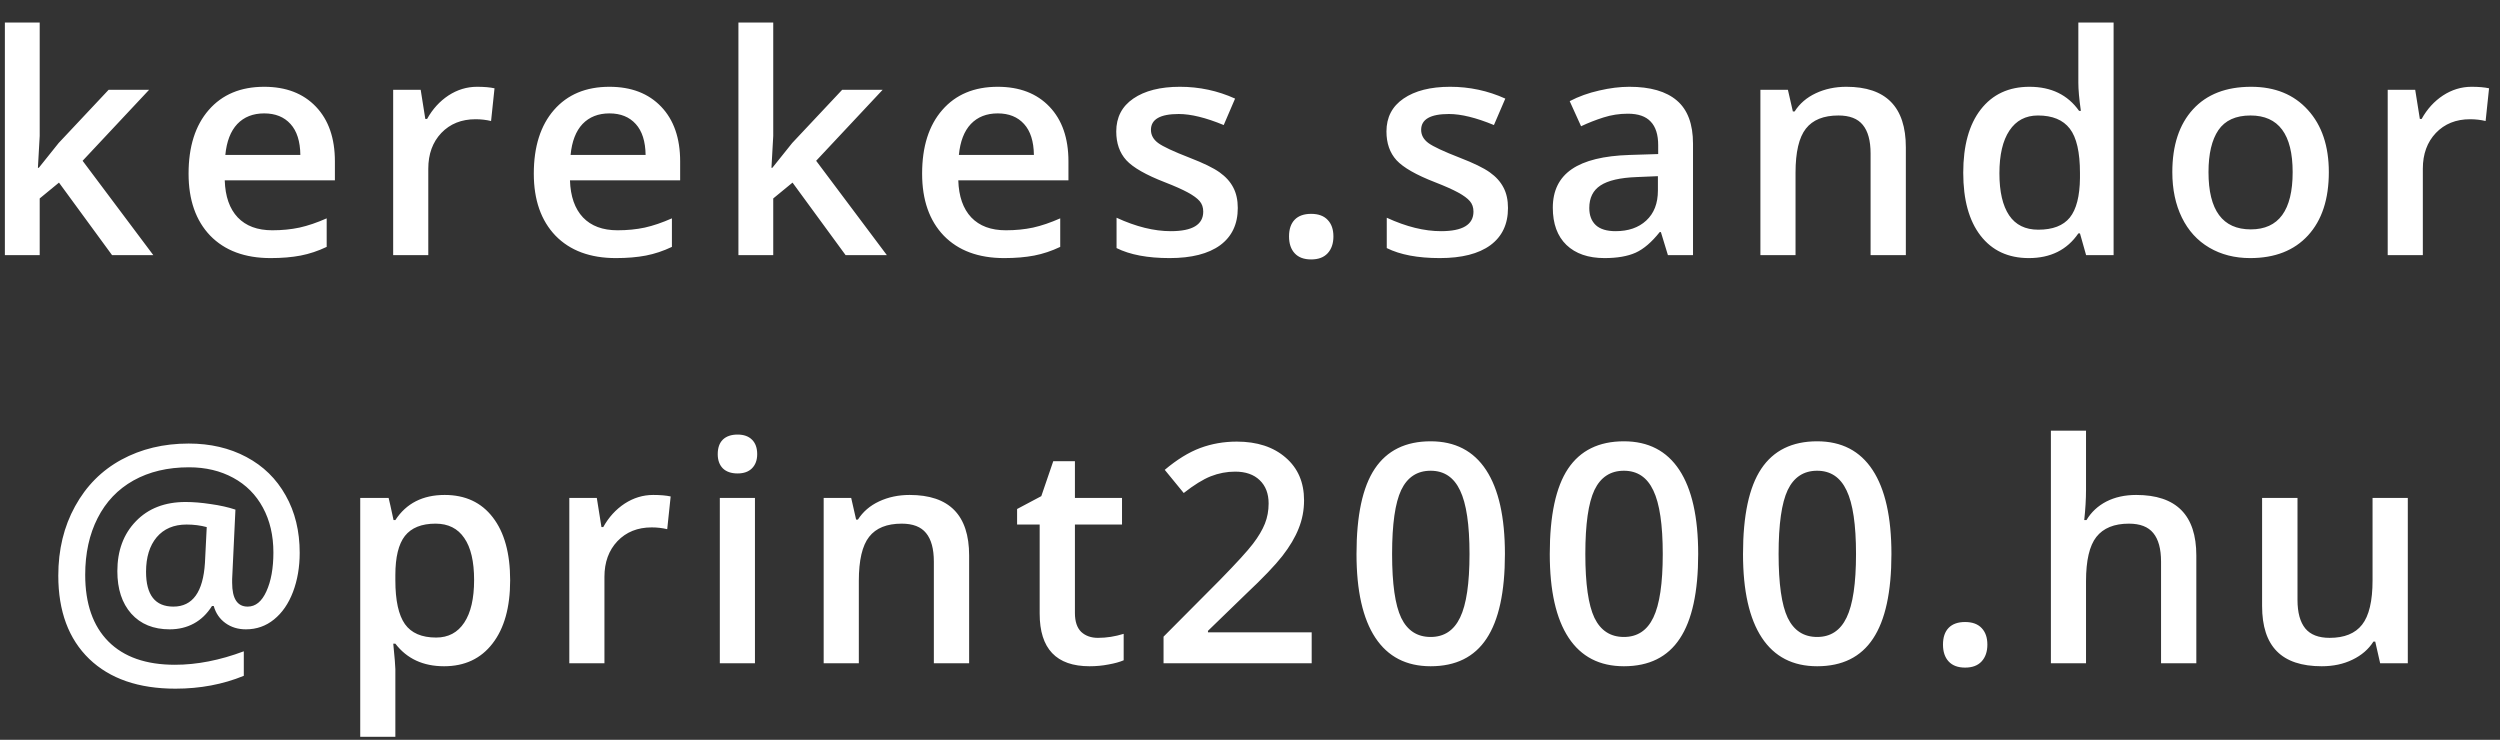 <svg width="98" height="29" viewBox="0 0 98 29" fill="none" xmlns="http://www.w3.org/2000/svg">
<rect x="0" y="0" width="98" height="29" fill="#333333" stroke="none"/>
<path d="M1.521 6.578L2.3 5.605L4.258 3.52H5.845L3.238 6.303L6.009 10H4.392L2.312 7.158L1.556 7.779V10H0.191V0.883H1.556V5.33L1.486 6.578H1.521ZM10.608 10.117C9.601 10.117 8.811 9.824 8.241 9.238C7.675 8.648 7.392 7.838 7.392 6.807C7.392 5.748 7.655 4.916 8.183 4.311C8.71 3.705 9.435 3.402 10.356 3.402C11.212 3.402 11.888 3.662 12.384 4.182C12.88 4.701 13.128 5.416 13.128 6.326V7.07H8.81C8.829 7.699 8.999 8.184 9.319 8.523C9.64 8.859 10.091 9.027 10.673 9.027C11.056 9.027 11.411 8.992 11.739 8.922C12.071 8.848 12.427 8.727 12.806 8.559V9.678C12.47 9.838 12.13 9.951 11.786 10.018C11.442 10.084 11.05 10.117 10.608 10.117ZM10.356 4.445C9.919 4.445 9.567 4.584 9.302 4.861C9.04 5.139 8.884 5.543 8.833 6.074H11.774C11.767 5.539 11.638 5.135 11.388 4.861C11.138 4.584 10.794 4.445 10.356 4.445ZM18.7 3.402C18.977 3.402 19.205 3.422 19.385 3.461L19.25 4.744C19.055 4.697 18.852 4.674 18.641 4.674C18.09 4.674 17.643 4.854 17.299 5.213C16.959 5.572 16.789 6.039 16.789 6.613V10H15.412V3.52H16.491L16.672 4.662H16.742C16.957 4.275 17.237 3.969 17.58 3.742C17.928 3.516 18.301 3.402 18.7 3.402ZM24.142 10.117C23.134 10.117 22.345 9.824 21.775 9.238C21.209 8.648 20.925 7.838 20.925 6.807C20.925 5.748 21.189 4.916 21.716 4.311C22.244 3.705 22.968 3.402 23.89 3.402C24.746 3.402 25.421 3.662 25.918 4.182C26.414 4.701 26.662 5.416 26.662 6.326V7.07H22.343C22.363 7.699 22.533 8.184 22.853 8.523C23.173 8.859 23.625 9.027 24.207 9.027C24.589 9.027 24.945 8.992 25.273 8.922C25.605 8.848 25.96 8.727 26.339 8.559V9.678C26.003 9.838 25.664 9.951 25.32 10.018C24.976 10.084 24.584 10.117 24.142 10.117ZM23.89 4.445C23.453 4.445 23.101 4.584 22.835 4.861C22.574 5.139 22.418 5.543 22.367 6.074H25.308C25.3 5.539 25.171 5.135 24.921 4.861C24.671 4.584 24.328 4.445 23.89 4.445ZM30.276 6.578L31.055 5.605L33.013 3.52H34.6L31.993 6.303L34.764 10H33.147L31.067 7.158L30.311 7.779V10H28.946V0.883H30.311V5.33L30.241 6.578H30.276ZM39.363 10.117C38.355 10.117 37.566 9.824 36.996 9.238C36.43 8.648 36.147 7.838 36.147 6.807C36.147 5.748 36.41 4.916 36.938 4.311C37.465 3.705 38.19 3.402 39.111 3.402C39.967 3.402 40.643 3.662 41.139 4.182C41.635 4.701 41.883 5.416 41.883 6.326V7.07H37.565C37.584 7.699 37.754 8.184 38.074 8.523C38.395 8.859 38.846 9.027 39.428 9.027C39.811 9.027 40.166 8.992 40.494 8.922C40.826 8.848 41.182 8.727 41.561 8.559V9.678C41.225 9.838 40.885 9.951 40.541 10.018C40.197 10.084 39.805 10.117 39.363 10.117ZM39.111 4.445C38.674 4.445 38.322 4.584 38.057 4.861C37.795 5.139 37.639 5.543 37.588 6.074H40.529C40.522 5.539 40.393 5.135 40.143 4.861C39.893 4.584 39.549 4.445 39.111 4.445ZM48.521 8.154C48.521 8.787 48.29 9.273 47.83 9.613C47.368 9.949 46.708 10.117 45.849 10.117C44.986 10.117 44.292 9.986 43.769 9.725V8.535C44.531 8.887 45.24 9.062 45.896 9.062C46.743 9.062 47.167 8.807 47.167 8.295C47.167 8.131 47.12 7.994 47.027 7.885C46.933 7.775 46.779 7.662 46.564 7.545C46.349 7.428 46.05 7.295 45.667 7.146C44.921 6.857 44.415 6.568 44.15 6.279C43.888 5.99 43.757 5.615 43.757 5.154C43.757 4.6 43.98 4.17 44.425 3.865C44.874 3.557 45.484 3.402 46.253 3.402C47.015 3.402 47.736 3.557 48.415 3.865L47.97 4.902C47.271 4.613 46.683 4.469 46.206 4.469C45.48 4.469 45.117 4.676 45.117 5.09C45.117 5.293 45.21 5.465 45.398 5.605C45.589 5.746 46.003 5.939 46.64 6.186C47.175 6.393 47.564 6.582 47.806 6.754C48.048 6.926 48.228 7.125 48.345 7.352C48.462 7.574 48.521 7.842 48.521 8.154ZM50.53 9.268C50.53 8.982 50.604 8.764 50.753 8.611C50.901 8.459 51.116 8.383 51.397 8.383C51.682 8.383 51.899 8.463 52.047 8.623C52.196 8.779 52.27 8.994 52.27 9.268C52.27 9.545 52.194 9.766 52.042 9.93C51.893 10.09 51.678 10.17 51.397 10.17C51.116 10.17 50.901 10.09 50.753 9.93C50.604 9.77 50.53 9.549 50.53 9.268ZM59.113 8.154C59.113 8.787 58.883 9.273 58.422 9.613C57.961 9.949 57.301 10.117 56.441 10.117C55.578 10.117 54.885 9.986 54.361 9.725V8.535C55.123 8.887 55.832 9.062 56.488 9.062C57.336 9.062 57.76 8.807 57.76 8.295C57.76 8.131 57.713 7.994 57.619 7.885C57.525 7.775 57.371 7.662 57.156 7.545C56.941 7.428 56.642 7.295 56.26 7.146C55.514 6.857 55.008 6.568 54.742 6.279C54.48 5.99 54.349 5.615 54.349 5.154C54.349 4.6 54.572 4.17 55.017 3.865C55.467 3.557 56.076 3.402 56.846 3.402C57.607 3.402 58.328 3.557 59.008 3.865L58.562 4.902C57.863 4.613 57.275 4.469 56.799 4.469C56.072 4.469 55.709 4.676 55.709 5.09C55.709 5.293 55.803 5.465 55.99 5.605C56.182 5.746 56.596 5.939 57.232 6.186C57.767 6.393 58.156 6.582 58.398 6.754C58.641 6.926 58.82 7.125 58.937 7.352C59.055 7.574 59.113 7.842 59.113 8.154ZM65.382 10L65.107 9.098H65.06C64.747 9.492 64.433 9.762 64.116 9.906C63.8 10.047 63.394 10.117 62.898 10.117C62.261 10.117 61.763 9.945 61.404 9.602C61.048 9.258 60.87 8.771 60.87 8.143C60.87 7.475 61.118 6.971 61.614 6.631C62.111 6.291 62.866 6.105 63.882 6.074L65.001 6.039V5.693C65.001 5.279 64.903 4.971 64.708 4.768C64.517 4.561 64.218 4.457 63.812 4.457C63.48 4.457 63.161 4.506 62.857 4.604C62.552 4.701 62.259 4.816 61.978 4.949L61.532 3.965C61.884 3.781 62.269 3.643 62.687 3.549C63.105 3.451 63.499 3.402 63.87 3.402C64.695 3.402 65.316 3.582 65.734 3.941C66.156 4.301 66.366 4.865 66.366 5.635V10H65.382ZM63.331 9.062C63.831 9.062 64.232 8.924 64.532 8.646C64.837 8.365 64.99 7.973 64.99 7.469V6.906L64.157 6.941C63.509 6.965 63.036 7.074 62.739 7.27C62.447 7.461 62.3 7.756 62.3 8.154C62.3 8.443 62.386 8.668 62.558 8.828C62.73 8.984 62.987 9.062 63.331 9.062ZM74.709 10H73.327V6.016C73.327 5.516 73.225 5.143 73.022 4.896C72.823 4.65 72.504 4.527 72.067 4.527C71.485 4.527 71.059 4.699 70.79 5.043C70.52 5.387 70.385 5.963 70.385 6.771V10H69.008V3.52H70.086L70.28 4.369H70.35C70.545 4.061 70.823 3.822 71.182 3.654C71.541 3.486 71.94 3.402 72.377 3.402C73.932 3.402 74.709 4.193 74.709 5.775V10ZM79.531 10.117C78.722 10.117 78.092 9.824 77.638 9.238C77.185 8.652 76.959 7.83 76.959 6.771C76.959 5.709 77.187 4.883 77.644 4.293C78.105 3.699 78.742 3.402 79.555 3.402C80.406 3.402 81.055 3.717 81.5 4.346H81.57C81.504 3.881 81.471 3.514 81.471 3.244V0.883H82.853V10H81.775L81.535 9.15H81.471C81.029 9.795 80.383 10.117 79.531 10.117ZM79.9 9.004C80.467 9.004 80.879 8.846 81.136 8.529C81.394 8.209 81.527 7.691 81.535 6.977V6.783C81.535 5.967 81.402 5.387 81.136 5.043C80.871 4.699 80.455 4.527 79.888 4.527C79.404 4.527 79.031 4.725 78.769 5.119C78.508 5.51 78.377 6.068 78.377 6.795C78.377 7.514 78.504 8.062 78.758 8.441C79.011 8.816 79.392 9.004 79.9 9.004ZM91.29 6.748C91.29 7.807 91.019 8.633 90.476 9.227C89.933 9.82 89.177 10.117 88.208 10.117C87.603 10.117 87.067 9.98 86.603 9.707C86.138 9.434 85.78 9.041 85.53 8.529C85.28 8.018 85.155 7.424 85.155 6.748C85.155 5.697 85.425 4.877 85.964 4.287C86.503 3.697 87.263 3.402 88.243 3.402C89.181 3.402 89.923 3.705 90.47 4.311C91.017 4.912 91.29 5.725 91.29 6.748ZM86.573 6.748C86.573 8.244 87.126 8.992 88.231 8.992C89.325 8.992 89.872 8.244 89.872 6.748C89.872 5.268 89.321 4.527 88.22 4.527C87.642 4.527 87.222 4.719 86.96 5.102C86.702 5.484 86.573 6.033 86.573 6.748ZM96.885 3.402C97.162 3.402 97.391 3.422 97.571 3.461L97.436 4.744C97.24 4.697 97.037 4.674 96.826 4.674C96.276 4.674 95.828 4.854 95.485 5.213C95.145 5.572 94.975 6.039 94.975 6.613V10H93.598V3.52H94.676L94.858 4.662H94.928C95.143 4.275 95.422 3.969 95.766 3.742C96.114 3.516 96.487 3.402 96.885 3.402ZM11.748 21.67C11.748 22.229 11.661 22.74 11.485 23.205C11.309 23.666 11.061 24.025 10.741 24.283C10.424 24.541 10.057 24.67 9.639 24.67C9.33 24.67 9.063 24.588 8.836 24.424C8.61 24.26 8.457 24.037 8.379 23.756H8.309C8.117 24.061 7.881 24.289 7.6 24.441C7.319 24.594 7.002 24.67 6.651 24.67C6.014 24.67 5.512 24.465 5.145 24.055C4.782 23.645 4.6 23.09 4.6 22.391C4.6 21.586 4.842 20.934 5.326 20.434C5.811 19.93 6.461 19.678 7.278 19.678C7.575 19.678 7.903 19.705 8.262 19.76C8.625 19.811 8.948 19.883 9.229 19.977L9.1 22.701V22.842C9.1 23.467 9.303 23.779 9.709 23.779C10.018 23.779 10.262 23.58 10.442 23.182C10.625 22.783 10.717 22.275 10.717 21.658C10.717 20.99 10.58 20.404 10.307 19.9C10.034 19.393 9.645 19.002 9.141 18.729C8.637 18.455 8.059 18.318 7.407 18.318C6.575 18.318 5.85 18.49 5.233 18.834C4.619 19.178 4.151 19.67 3.826 20.311C3.502 20.947 3.34 21.688 3.34 22.531C3.34 23.664 3.643 24.535 4.248 25.145C4.854 25.754 5.723 26.059 6.856 26.059C7.719 26.059 8.619 25.883 9.557 25.531V26.492C8.737 26.828 7.844 26.996 6.879 26.996C5.434 26.996 4.307 26.607 3.498 25.83C2.69 25.049 2.285 23.961 2.285 22.566C2.285 21.547 2.504 20.641 2.942 19.848C3.379 19.051 3.985 18.441 4.758 18.02C5.535 17.598 6.414 17.387 7.395 17.387C8.242 17.387 8.996 17.562 9.657 17.914C10.321 18.266 10.834 18.768 11.198 19.42C11.565 20.068 11.748 20.818 11.748 21.67ZM5.725 22.414C5.725 23.324 6.082 23.779 6.797 23.779C7.551 23.779 7.963 23.207 8.034 22.062L8.104 20.662C7.858 20.596 7.594 20.562 7.313 20.562C6.813 20.562 6.422 20.729 6.141 21.061C5.864 21.393 5.725 21.844 5.725 22.414ZM17.408 26.117C16.587 26.117 15.951 25.822 15.498 25.232H15.416C15.47 25.779 15.498 26.111 15.498 26.229V28.883H14.121V19.52H15.234C15.265 19.641 15.33 19.93 15.427 20.387H15.498C15.927 19.73 16.572 19.402 17.431 19.402C18.24 19.402 18.869 19.695 19.318 20.281C19.771 20.867 19.998 21.689 19.998 22.748C19.998 23.807 19.767 24.633 19.306 25.227C18.849 25.82 18.216 26.117 17.408 26.117ZM17.074 20.527C16.527 20.527 16.127 20.688 15.873 21.008C15.623 21.328 15.498 21.84 15.498 22.543V22.748C15.498 23.537 15.623 24.109 15.873 24.465C16.123 24.816 16.531 24.992 17.097 24.992C17.574 24.992 17.941 24.797 18.199 24.406C18.457 24.016 18.585 23.459 18.585 22.736C18.585 22.01 18.457 21.461 18.199 21.09C17.945 20.715 17.57 20.527 17.074 20.527ZM25.604 19.402C25.882 19.402 26.11 19.422 26.29 19.461L26.155 20.744C25.96 20.697 25.757 20.674 25.546 20.674C24.995 20.674 24.548 20.854 24.204 21.213C23.864 21.572 23.694 22.039 23.694 22.613V26H22.317V19.52H23.395L23.577 20.662H23.647C23.862 20.275 24.142 19.969 24.485 19.742C24.833 19.516 25.206 19.402 25.604 19.402ZM29.594 26H28.217V19.52H29.594V26ZM28.135 17.803C28.135 17.557 28.201 17.367 28.334 17.234C28.471 17.102 28.664 17.035 28.914 17.035C29.156 17.035 29.344 17.102 29.477 17.234C29.613 17.367 29.682 17.557 29.682 17.803C29.682 18.037 29.613 18.223 29.477 18.359C29.344 18.492 29.156 18.559 28.914 18.559C28.664 18.559 28.471 18.492 28.334 18.359C28.201 18.223 28.135 18.037 28.135 17.803ZM37.99 26H36.607V22.016C36.607 21.516 36.505 21.143 36.302 20.896C36.103 20.65 35.785 20.527 35.347 20.527C34.765 20.527 34.339 20.699 34.07 21.043C33.8 21.387 33.666 21.963 33.666 22.771V26H32.288V19.52H33.367L33.56 20.369H33.63C33.826 20.061 34.103 19.822 34.462 19.654C34.822 19.486 35.22 19.402 35.658 19.402C37.212 19.402 37.99 20.193 37.99 21.775V26ZM43.04 25.004C43.376 25.004 43.712 24.951 44.048 24.846V25.883C43.895 25.949 43.698 26.004 43.456 26.047C43.218 26.094 42.969 26.117 42.712 26.117C41.407 26.117 40.755 25.43 40.755 24.055V20.562H39.87V19.953L40.819 19.449L41.288 18.078H42.137V19.52H43.983V20.562H42.137V24.031C42.137 24.363 42.219 24.609 42.383 24.77C42.551 24.926 42.77 25.004 43.04 25.004ZM51.418 26H45.611V24.957L47.82 22.736C48.473 22.068 48.904 21.596 49.115 21.318C49.33 21.037 49.486 20.773 49.584 20.527C49.682 20.281 49.73 20.018 49.73 19.736C49.73 19.35 49.613 19.045 49.379 18.822C49.148 18.6 48.828 18.488 48.418 18.488C48.09 18.488 47.772 18.549 47.463 18.67C47.158 18.791 46.805 19.01 46.402 19.326L45.658 18.418C46.135 18.016 46.598 17.73 47.047 17.562C47.496 17.395 47.975 17.311 48.482 17.311C49.279 17.311 49.918 17.52 50.398 17.938C50.879 18.352 51.119 18.91 51.119 19.613C51.119 20 51.049 20.367 50.908 20.715C50.772 21.062 50.559 21.422 50.27 21.793C49.984 22.16 49.508 22.658 48.84 23.287L47.352 24.729V24.787H51.418V26ZM58.993 21.717C58.993 23.205 58.753 24.311 58.273 25.033C57.796 25.756 57.066 26.117 56.081 26.117C55.128 26.117 54.406 25.744 53.913 24.998C53.421 24.252 53.175 23.158 53.175 21.717C53.175 20.205 53.413 19.092 53.89 18.377C54.37 17.658 55.101 17.299 56.081 17.299C57.038 17.299 57.763 17.674 58.255 18.424C58.747 19.174 58.993 20.271 58.993 21.717ZM54.57 21.717C54.57 22.885 54.689 23.719 54.927 24.219C55.169 24.719 55.554 24.969 56.081 24.969C56.609 24.969 56.993 24.715 57.236 24.207C57.482 23.699 57.605 22.869 57.605 21.717C57.605 20.568 57.482 19.738 57.236 19.227C56.993 18.711 56.609 18.453 56.081 18.453C55.554 18.453 55.169 18.705 54.927 19.209C54.689 19.713 54.57 20.549 54.57 21.717ZM66.569 21.717C66.569 23.205 66.329 24.311 65.848 25.033C65.372 25.756 64.641 26.117 63.657 26.117C62.704 26.117 61.981 25.744 61.489 24.998C60.997 24.252 60.751 23.158 60.751 21.717C60.751 20.205 60.989 19.092 61.465 18.377C61.946 17.658 62.676 17.299 63.657 17.299C64.614 17.299 65.338 17.674 65.831 18.424C66.323 19.174 66.569 20.271 66.569 21.717ZM62.145 21.717C62.145 22.885 62.264 23.719 62.502 24.219C62.745 24.719 63.13 24.969 63.657 24.969C64.184 24.969 64.569 24.715 64.811 24.207C65.057 23.699 65.18 22.869 65.18 21.717C65.18 20.568 65.057 19.738 64.811 19.227C64.569 18.711 64.184 18.453 63.657 18.453C63.13 18.453 62.745 18.705 62.502 19.209C62.264 19.713 62.145 20.549 62.145 21.717ZM74.144 21.717C74.144 23.205 73.904 24.311 73.424 25.033C72.947 25.756 72.217 26.117 71.232 26.117C70.279 26.117 69.556 25.744 69.064 24.998C68.572 24.252 68.326 23.158 68.326 21.717C68.326 20.205 68.564 19.092 69.041 18.377C69.521 17.658 70.252 17.299 71.232 17.299C72.189 17.299 72.914 17.674 73.406 18.424C73.898 19.174 74.144 20.271 74.144 21.717ZM69.721 21.717C69.721 22.885 69.84 23.719 70.078 24.219C70.32 24.719 70.705 24.969 71.232 24.969C71.76 24.969 72.144 24.715 72.387 24.207C72.633 23.699 72.756 22.869 72.756 21.717C72.756 20.568 72.633 19.738 72.387 19.227C72.144 18.711 71.76 18.453 71.232 18.453C70.705 18.453 70.32 18.705 70.078 19.209C69.84 19.713 69.721 20.549 69.721 21.717ZM76.165 25.268C76.165 24.982 76.239 24.764 76.388 24.611C76.536 24.459 76.751 24.383 77.032 24.383C77.317 24.383 77.534 24.463 77.683 24.623C77.831 24.779 77.905 24.994 77.905 25.268C77.905 25.545 77.829 25.766 77.677 25.93C77.528 26.09 77.314 26.17 77.032 26.17C76.751 26.17 76.536 26.09 76.388 25.93C76.239 25.77 76.165 25.549 76.165 25.268ZM86.096 26H84.713V22.016C84.713 21.516 84.612 21.143 84.409 20.896C84.209 20.65 83.891 20.527 83.454 20.527C82.875 20.527 82.45 20.701 82.176 21.049C81.907 21.393 81.772 21.971 81.772 22.783V26H80.395V16.883H81.772V19.197C81.772 19.568 81.748 19.965 81.702 20.387H81.79C81.977 20.074 82.237 19.832 82.569 19.66C82.905 19.488 83.295 19.402 83.741 19.402C85.311 19.402 86.096 20.193 86.096 21.775V26ZM93.302 26L93.109 25.15H93.039C92.847 25.451 92.574 25.688 92.218 25.859C91.867 26.031 91.465 26.117 91.011 26.117C90.226 26.117 89.64 25.922 89.254 25.531C88.867 25.141 88.674 24.549 88.674 23.756V19.52H90.062V23.516C90.062 24.012 90.164 24.385 90.367 24.635C90.57 24.881 90.888 25.004 91.322 25.004C91.9 25.004 92.324 24.832 92.593 24.488C92.867 24.141 93.004 23.561 93.004 22.748V19.52H94.386V26H93.302Z" fill="white"/>
</svg>
